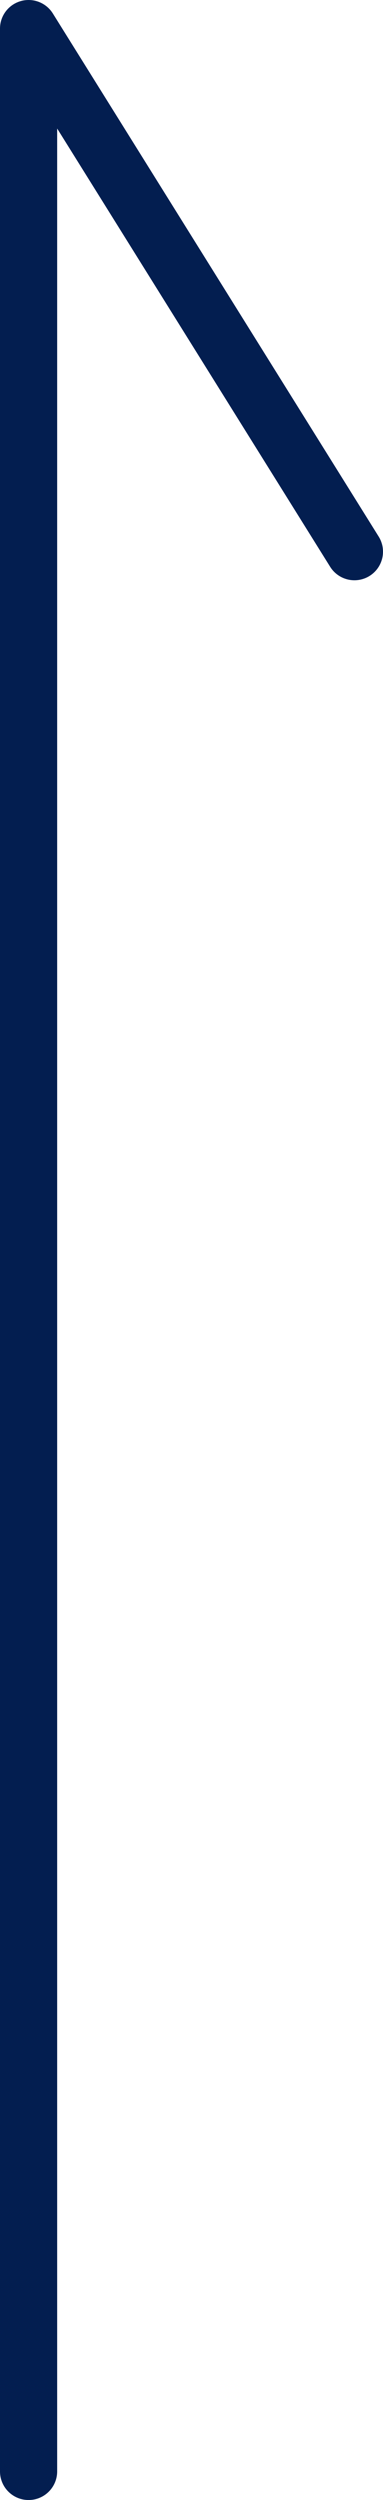 <?xml version="1.0" encoding="UTF-8"?><svg id="_イヤー_2" xmlns="http://www.w3.org/2000/svg" viewBox="0 0 6.7 43.73"><defs><style>.cls-1{fill:none;stroke:#031e50;stroke-linecap:round;stroke-linejoin:round;}</style></defs><g id="_イヤー_1-2"><polyline class="cls-1" points=".5 43.23 .5 .5 6.2 9.65"/></g></svg>